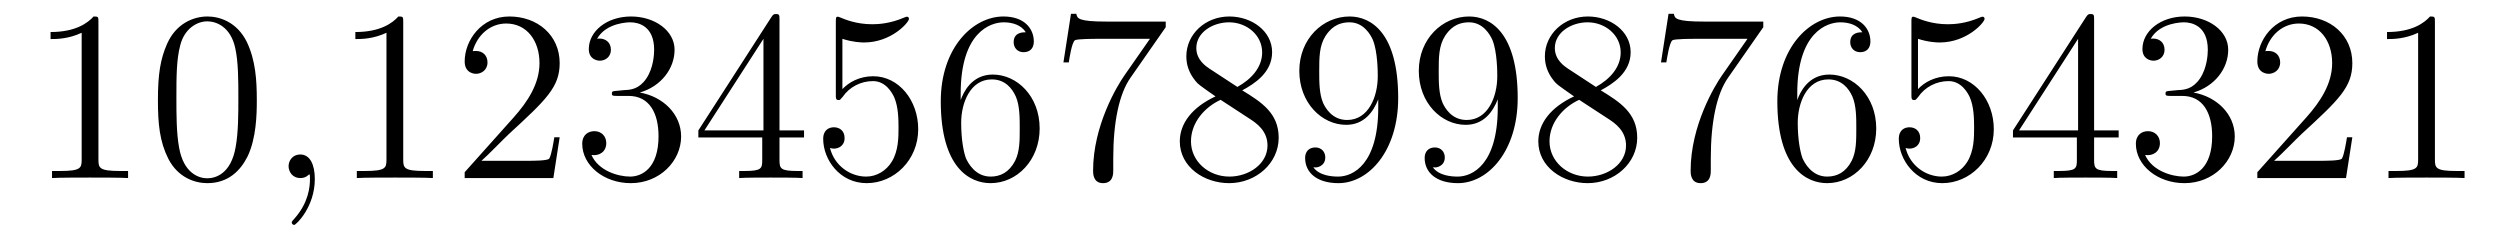 <?xml version='1.0'?>
<!-- This file was generated by dvisvgm 1.14.1 -->
<svg height='12pt' version='1.1' viewBox='0 -12 123 12' width='123pt' xmlns='http://www.w3.org/2000/svg' xmlns:xlink='http://www.w3.org/1999/xlink'>
<g id='page1'>
<g transform='matrix(1 0 0 1 -127 651)'>
<path d='M131.843 -661.902C131.843 -662.178 131.843 -662.189 131.604 -662.189C131.317 -661.867 130.719 -661.424 129.488 -661.424V-661.078C129.763 -661.078 130.36 -661.078 131.018 -661.388V-655.16C131.018 -654.73 130.982 -654.587 129.93 -654.587H129.56V-654.24C129.882 -654.264 131.042 -654.264 131.436 -654.264C131.831 -654.264 132.978 -654.264 133.301 -654.24V-654.587H132.931C131.879 -654.587 131.843 -654.73 131.843 -655.16V-661.902ZM139.635 -658.065C139.635 -659.058 139.576 -660.026 139.145 -660.934C138.655 -661.927 137.794 -662.189 137.209 -662.189C136.515 -662.189 135.666 -661.843 135.224 -660.851C134.89 -660.097 134.77 -659.356 134.77 -658.065C134.77 -656.906 134.854 -656.033 135.284 -655.184C135.75 -654.276 136.575 -653.989 137.197 -653.989C138.237 -653.989 138.834 -654.611 139.181 -655.304C139.611 -656.2 139.635 -657.372 139.635 -658.065ZM137.197 -654.228C136.814 -654.228 136.037 -654.443 135.81 -655.746C135.679 -656.463 135.679 -657.372 135.679 -658.209C135.679 -659.189 135.679 -660.073 135.87 -660.779C136.073 -661.58 136.683 -661.95 137.197 -661.95C137.651 -661.95 138.344 -661.675 138.571 -660.648C138.727 -659.966 138.727 -659.022 138.727 -658.209C138.727 -657.408 138.727 -656.499 138.595 -655.77C138.368 -654.455 137.615 -654.228 137.197 -654.228Z' fill-rule='evenodd'/>
<path d='M142.489 -654.192C142.489 -654.886 142.262 -655.4 141.772 -655.4C141.389 -655.4 141.198 -655.089 141.198 -654.826C141.198 -654.563 141.377 -654.24 141.783 -654.24C141.939 -654.24 142.07 -654.288 142.178 -654.395C142.202 -654.419 142.214 -654.419 142.226 -654.419C142.25 -654.419 142.25 -654.252 142.25 -654.192C142.25 -653.798 142.178 -653.021 141.485 -652.244C141.353 -652.1 141.353 -652.076 141.353 -652.053C141.353 -651.993 141.413 -651.933 141.473 -651.933C141.568 -651.933 142.489 -652.818 142.489 -654.192Z' fill-rule='evenodd'/>
<path d='M146.839 -661.902C146.839 -662.178 146.839 -662.189 146.6 -662.189C146.313 -661.867 145.715 -661.424 144.484 -661.424V-661.078C144.759 -661.078 145.356 -661.078 146.014 -661.388V-655.16C146.014 -654.73 145.978 -654.587 144.926 -654.587H144.556V-654.24C144.878 -654.264 146.038 -654.264 146.432 -654.264C146.827 -654.264 147.975 -654.264 148.297 -654.24V-654.587H147.927C146.875 -654.587 146.839 -654.73 146.839 -655.16V-661.902ZM154.536 -656.248H154.273C154.237 -656.045 154.141 -655.387 154.022 -655.196C153.938 -655.089 153.257 -655.089 152.898 -655.089H150.687C151.009 -655.364 151.739 -656.129 152.049 -656.416C153.866 -658.089 154.536 -658.711 154.536 -659.894C154.536 -661.269 153.448 -662.189 152.061 -662.189C150.675 -662.189 149.862 -661.006 149.862 -659.978C149.862 -659.368 150.388 -659.368 150.423 -659.368C150.675 -659.368 150.985 -659.547 150.985 -659.93C150.985 -660.265 150.758 -660.492 150.423 -660.492C150.316 -660.492 150.292 -660.492 150.256 -660.48C150.483 -661.293 151.129 -661.843 151.906 -661.843C152.922 -661.843 153.543 -660.994 153.543 -659.894C153.543 -658.878 152.958 -657.993 152.277 -657.228L149.862 -654.527V-654.24H154.225L154.536 -656.248ZM157.356 -658.532C157.152 -658.52 157.104 -658.507 157.104 -658.4C157.104 -658.281 157.164 -658.281 157.379 -658.281H157.929C158.945 -658.281 159.4 -657.444 159.4 -656.296C159.4 -654.73 158.587 -654.312 158.001 -654.312C157.427 -654.312 156.447 -654.587 156.1 -655.376C156.483 -655.316 156.829 -655.531 156.829 -655.961C156.829 -656.308 156.578 -656.547 156.244 -656.547C155.957 -656.547 155.646 -656.38 155.646 -655.926C155.646 -654.862 156.71 -653.989 158.037 -653.989C159.459 -653.989 160.511 -655.077 160.511 -656.284C160.511 -657.384 159.627 -658.245 158.479 -658.448C159.519 -658.747 160.189 -659.619 160.189 -660.552C160.189 -661.496 159.208 -662.189 158.049 -662.189C156.853 -662.189 155.969 -661.46 155.969 -660.588C155.969 -660.109 156.339 -660.014 156.519 -660.014C156.77 -660.014 157.057 -660.193 157.057 -660.552C157.057 -660.934 156.77 -661.102 156.507 -661.102C156.435 -661.102 156.411 -661.102 156.375 -661.09C156.829 -661.902 157.953 -661.902 158.013 -661.902C158.408 -661.902 159.184 -661.723 159.184 -660.552C159.184 -660.325 159.149 -659.655 158.802 -659.141C158.443 -658.615 158.037 -658.579 157.714 -658.567L157.356 -658.532ZM165.351 -662.022C165.351 -662.249 165.351 -662.309 165.184 -662.309C165.088 -662.309 165.052 -662.309 164.957 -662.166L161.359 -656.583V-656.236H164.502V-655.148C164.502 -654.706 164.479 -654.587 163.606 -654.587H163.367V-654.24C163.642 -654.264 164.586 -654.264 164.921 -654.264C165.256 -654.264 166.212 -654.264 166.487 -654.24V-654.587H166.248C165.387 -654.587 165.351 -654.706 165.351 -655.148V-656.236H166.559V-656.583H165.351V-662.022ZM164.562 -661.09V-656.583H161.657L164.562 -661.09ZM168.446 -661.09C168.96 -660.922 169.378 -660.91 169.51 -660.91C170.861 -660.91 171.721 -661.902 171.721 -662.07C171.721 -662.118 171.697 -662.178 171.626 -662.178C171.602 -662.178 171.578 -662.178 171.47 -662.13C170.801 -661.843 170.227 -661.807 169.916 -661.807C169.127 -661.807 168.565 -662.046 168.338 -662.142C168.255 -662.178 168.231 -662.178 168.219 -662.178C168.123 -662.178 168.123 -662.106 168.123 -661.914V-658.364C168.123 -658.149 168.123 -658.077 168.267 -658.077C168.326 -658.077 168.338 -658.089 168.458 -658.233C168.793 -658.723 169.355 -659.01 169.952 -659.01C170.586 -659.01 170.896 -658.424 170.992 -658.221C171.195 -657.754 171.207 -657.169 171.207 -656.714C171.207 -656.26 171.207 -655.579 170.873 -655.041C170.61 -654.611 170.143 -654.312 169.617 -654.312C168.828 -654.312 168.051 -654.85 167.836 -655.722C167.896 -655.698 167.968 -655.687 168.028 -655.687C168.231 -655.687 168.554 -655.806 168.554 -656.212C168.554 -656.547 168.326 -656.738 168.028 -656.738C167.812 -656.738 167.501 -656.631 167.501 -656.165C167.501 -655.148 168.315 -653.989 169.641 -653.989C170.992 -653.989 172.176 -655.125 172.176 -656.643C172.176 -658.065 171.219 -659.249 169.964 -659.249C169.283 -659.249 168.757 -658.95 168.446 -658.615V-661.09ZM174.266 -658.4C174.266 -661.424 175.736 -661.902 176.382 -661.902C176.812 -661.902 177.243 -661.771 177.47 -661.413C177.326 -661.413 176.872 -661.413 176.872 -660.922C176.872 -660.659 177.051 -660.432 177.362 -660.432C177.661 -660.432 177.864 -660.612 177.864 -660.958C177.864 -661.58 177.41 -662.189 176.37 -662.189C174.864 -662.189 173.286 -660.648 173.286 -658.017C173.286 -654.73 174.72 -653.989 175.736 -653.989C177.039 -653.989 178.151 -655.125 178.151 -656.679C178.151 -658.268 177.039 -659.332 175.844 -659.332C174.78 -659.332 174.386 -658.412 174.266 -658.077V-658.4ZM175.736 -654.312C174.983 -654.312 174.625 -654.981 174.517 -655.232C174.409 -655.543 174.29 -656.129 174.29 -656.966C174.29 -657.91 174.72 -659.093 175.796 -659.093C176.454 -659.093 176.8 -658.651 176.98 -658.245C177.171 -657.802 177.171 -657.205 177.171 -656.691C177.171 -656.081 177.171 -655.543 176.944 -655.089C176.645 -654.515 176.214 -654.312 175.736 -654.312ZM184.354 -661.663V-661.938H181.473C180.027 -661.938 180.003 -662.094 179.955 -662.321H179.692L179.321 -659.93H179.584C179.62 -660.145 179.727 -660.887 179.883 -661.018C179.979 -661.09 180.875 -661.09 181.043 -661.09H183.577L182.31 -659.273C181.987 -658.807 180.78 -656.846 180.78 -654.599C180.78 -654.467 180.78 -653.989 181.27 -653.989C181.772 -653.989 181.772 -654.455 181.772 -654.611V-655.208C181.772 -656.989 182.059 -658.376 182.621 -659.177L184.354 -661.663ZM188.118 -658.555C188.716 -658.878 189.588 -659.428 189.588 -660.432C189.588 -661.472 188.584 -662.189 187.484 -662.189C186.301 -662.189 185.368 -661.317 185.368 -660.229C185.368 -659.823 185.488 -659.416 185.823 -659.01C185.954 -658.854 185.966 -658.842 186.803 -658.257C185.643 -657.719 185.046 -656.918 185.046 -656.045C185.046 -654.778 186.253 -653.989 187.472 -653.989C188.799 -653.989 189.911 -654.969 189.911 -656.224C189.911 -657.444 189.05 -657.982 188.118 -658.555ZM186.492 -659.631C186.337 -659.739 185.859 -660.05 185.859 -660.635C185.859 -661.413 186.672 -661.902 187.472 -661.902C188.333 -661.902 189.098 -661.281 189.098 -660.42C189.098 -659.691 188.572 -659.105 187.879 -658.723L186.492 -659.631ZM187.054 -658.089L188.501 -657.145C188.811 -656.942 189.361 -656.571 189.361 -655.842C189.361 -654.933 188.441 -654.312 187.484 -654.312C186.468 -654.312 185.596 -655.053 185.596 -656.045C185.596 -656.977 186.277 -657.731 187.054 -658.089ZM194.81 -657.719C194.81 -654.897 193.555 -654.312 192.839 -654.312C192.552 -654.312 191.918 -654.348 191.619 -654.766H191.691C191.774 -654.742 192.204 -654.814 192.204 -655.256C192.204 -655.519 192.025 -655.746 191.715 -655.746C191.404 -655.746 191.212 -655.543 191.212 -655.232C191.212 -654.491 191.81 -653.989 192.85 -653.989C194.345 -653.989 195.791 -655.579 195.791 -658.173C195.791 -661.388 194.452 -662.189 193.4 -662.189C192.085 -662.189 190.926 -661.09 190.926 -659.512C190.926 -657.934 192.037 -656.858 193.232 -656.858C194.117 -656.858 194.572 -657.503 194.81 -658.113V-657.719ZM193.28 -657.097C192.527 -657.097 192.204 -657.707 192.097 -657.934C191.906 -658.388 191.906 -658.962 191.906 -659.5C191.906 -660.169 191.906 -660.743 192.217 -661.233C192.432 -661.556 192.755 -661.902 193.4 -661.902C194.082 -661.902 194.429 -661.305 194.548 -661.03C194.786 -660.444 194.786 -659.428 194.786 -659.249C194.786 -658.245 194.333 -657.097 193.28 -657.097ZM200.69 -657.719C200.69 -654.897 199.435 -654.312 198.718 -654.312C198.431 -654.312 197.797 -654.348 197.498 -654.766H197.57C197.654 -654.742 198.084 -654.814 198.084 -655.256C198.084 -655.519 197.905 -655.746 197.594 -655.746S197.093 -655.543 197.093 -655.232C197.093 -654.491 197.69 -653.989 198.73 -653.989C200.225 -653.989 201.671 -655.579 201.671 -658.173C201.671 -661.388 200.332 -662.189 199.28 -662.189C197.965 -662.189 196.805 -661.09 196.805 -659.512C196.805 -657.934 197.917 -656.858 199.112 -656.858C199.997 -656.858 200.452 -657.503 200.69 -658.113V-657.719ZM199.16 -657.097C198.407 -657.097 198.084 -657.707 197.977 -657.934C197.785 -658.388 197.785 -658.962 197.785 -659.5C197.785 -660.169 197.785 -660.743 198.097 -661.233C198.312 -661.556 198.635 -661.902 199.28 -661.902C199.961 -661.902 200.308 -661.305 200.428 -661.03C200.666 -660.444 200.666 -659.428 200.666 -659.249C200.666 -658.245 200.213 -657.097 199.16 -657.097ZM205.758 -658.555C206.356 -658.878 207.228 -659.428 207.228 -660.432C207.228 -661.472 206.224 -662.189 205.124 -662.189C203.941 -662.189 203.008 -661.317 203.008 -660.229C203.008 -659.823 203.128 -659.416 203.462 -659.01C203.594 -658.854 203.606 -658.842 204.443 -658.257C203.284 -657.719 202.685 -656.918 202.685 -656.045C202.685 -654.778 203.893 -653.989 205.112 -653.989C206.44 -653.989 207.551 -654.969 207.551 -656.224C207.551 -657.444 206.69 -657.982 205.758 -658.555ZM204.132 -659.631C203.976 -659.739 203.498 -660.05 203.498 -660.635C203.498 -661.413 204.311 -661.902 205.112 -661.902C205.973 -661.902 206.738 -661.281 206.738 -660.42C206.738 -659.691 206.212 -659.105 205.518 -658.723L204.132 -659.631ZM204.694 -658.089L206.141 -657.145C206.45 -656.942 207.001 -656.571 207.001 -655.842C207.001 -654.933 206.081 -654.312 205.124 -654.312C204.108 -654.312 203.236 -655.053 203.236 -656.045C203.236 -656.977 203.916 -657.731 204.694 -658.089ZM213.754 -661.663V-661.938H210.872C209.426 -661.938 209.402 -662.094 209.354 -662.321H209.092L208.721 -659.93H208.984C209.02 -660.145 209.128 -660.887 209.282 -661.018C209.378 -661.09 210.275 -661.09 210.442 -661.09H212.976L211.709 -659.273C211.386 -658.807 210.179 -656.846 210.179 -654.599C210.179 -654.467 210.179 -653.989 210.67 -653.989C211.171 -653.989 211.171 -654.455 211.171 -654.611V-655.208C211.171 -656.989 211.458 -658.376 212.021 -659.177L213.754 -661.663ZM215.425 -658.4C215.425 -661.424 216.895 -661.902 217.542 -661.902C217.972 -661.902 218.402 -661.771 218.629 -661.413C218.485 -661.413 218.032 -661.413 218.032 -660.922C218.032 -660.659 218.21 -660.432 218.521 -660.432C218.82 -660.432 219.024 -660.612 219.024 -660.958C219.024 -661.58 218.569 -662.189 217.53 -662.189C216.023 -662.189 214.445 -660.648 214.445 -658.017C214.445 -654.73 215.88 -653.989 216.895 -653.989C218.198 -653.989 219.311 -655.125 219.311 -656.679C219.311 -658.268 218.198 -659.332 217.003 -659.332C215.94 -659.332 215.545 -658.412 215.425 -658.077V-658.4ZM216.895 -654.312C216.143 -654.312 215.784 -654.981 215.676 -655.232C215.569 -655.543 215.449 -656.129 215.449 -656.966C215.449 -657.91 215.88 -659.093 216.955 -659.093C217.613 -659.093 217.96 -658.651 218.14 -658.245C218.33 -657.802 218.33 -657.205 218.33 -656.691C218.33 -656.081 218.33 -655.543 218.104 -655.089C217.805 -654.515 217.374 -654.312 216.895 -654.312ZM221.365 -661.09C221.879 -660.922 222.298 -660.91 222.43 -660.91C223.78 -660.91 224.641 -661.902 224.641 -662.07C224.641 -662.118 224.617 -662.178 224.545 -662.178C224.521 -662.178 224.497 -662.178 224.389 -662.13C223.72 -661.843 223.146 -661.807 222.835 -661.807C222.047 -661.807 221.485 -662.046 221.257 -662.142C221.174 -662.178 221.15 -662.178 221.138 -662.178C221.042 -662.178 221.042 -662.106 221.042 -661.914V-658.364C221.042 -658.149 221.042 -658.077 221.186 -658.077C221.245 -658.077 221.257 -658.089 221.377 -658.233C221.712 -658.723 222.274 -659.01 222.871 -659.01C223.505 -659.01 223.816 -658.424 223.912 -658.221C224.114 -657.754 224.126 -657.169 224.126 -656.714C224.126 -656.26 224.126 -655.579 223.792 -655.041C223.529 -654.611 223.062 -654.312 222.536 -654.312C221.748 -654.312 220.97 -654.85 220.756 -655.722C220.816 -655.698 220.886 -655.687 220.946 -655.687C221.15 -655.687 221.473 -655.806 221.473 -656.212C221.473 -656.547 221.245 -656.738 220.946 -656.738C220.732 -656.738 220.421 -656.631 220.421 -656.165C220.421 -655.148 221.234 -653.989 222.56 -653.989C223.912 -653.989 225.095 -655.125 225.095 -656.643C225.095 -658.065 224.138 -659.249 222.883 -659.249C222.202 -659.249 221.676 -658.95 221.365 -658.615V-661.09ZM230.03 -662.022C230.03 -662.249 230.03 -662.309 229.864 -662.309C229.768 -662.309 229.732 -662.309 229.636 -662.166L226.038 -656.583V-656.236H229.182V-655.148C229.182 -654.706 229.158 -654.587 228.286 -654.587H228.046V-654.24C228.32 -654.264 229.265 -654.264 229.6 -654.264S230.891 -654.264 231.166 -654.24V-654.587H230.927C230.066 -654.587 230.03 -654.706 230.03 -655.148V-656.236H231.238V-656.583H230.03V-662.022ZM229.242 -661.09V-656.583H226.337L229.242 -661.09ZM233.795 -658.532C233.591 -658.52 233.543 -658.507 233.543 -658.4C233.543 -658.281 233.603 -658.281 233.819 -658.281H234.368C235.385 -658.281 235.838 -657.444 235.838 -656.296C235.838 -654.73 235.026 -654.312 234.44 -654.312C233.866 -654.312 232.886 -654.587 232.54 -655.376C232.922 -655.316 233.268 -655.531 233.268 -655.961C233.268 -656.308 233.017 -656.547 232.682 -656.547C232.396 -656.547 232.085 -656.38 232.085 -655.926C232.085 -654.862 233.149 -653.989 234.476 -653.989C235.898 -653.989 236.951 -655.077 236.951 -656.284C236.951 -657.384 236.066 -658.245 234.918 -658.448C235.958 -658.747 236.628 -659.619 236.628 -660.552C236.628 -661.496 235.648 -662.189 234.487 -662.189C233.292 -662.189 232.408 -661.46 232.408 -660.588C232.408 -660.109 232.778 -660.014 232.957 -660.014C233.209 -660.014 233.496 -660.193 233.496 -660.552C233.496 -660.934 233.209 -661.102 232.946 -661.102C232.874 -661.102 232.85 -661.102 232.814 -661.09C233.268 -661.902 234.392 -661.902 234.452 -661.902C234.846 -661.902 235.624 -661.723 235.624 -660.552C235.624 -660.325 235.588 -659.655 235.241 -659.141C234.882 -658.615 234.476 -658.579 234.154 -658.567L233.795 -658.532ZM242.735 -656.248H242.472C242.436 -656.045 242.34 -655.387 242.22 -655.196C242.137 -655.089 241.456 -655.089 241.097 -655.089H238.885C239.208 -655.364 239.938 -656.129 240.248 -656.416C242.065 -658.089 242.735 -658.711 242.735 -659.894C242.735 -661.269 241.646 -662.189 240.26 -662.189C238.873 -662.189 238.061 -661.006 238.061 -659.978C238.061 -659.368 238.586 -659.368 238.622 -659.368C238.873 -659.368 239.184 -659.547 239.184 -659.93C239.184 -660.265 238.957 -660.492 238.622 -660.492C238.514 -660.492 238.492 -660.492 238.456 -660.48C238.682 -661.293 239.328 -661.843 240.104 -661.843C241.121 -661.843 241.742 -660.994 241.742 -659.894C241.742 -658.878 241.157 -657.993 240.475 -657.228L238.061 -654.527V-654.24H242.424L242.735 -656.248ZM246.798 -661.902C246.798 -662.178 246.798 -662.189 246.558 -662.189C246.271 -661.867 245.674 -661.424 244.442 -661.424V-661.078C244.717 -661.078 245.315 -661.078 245.972 -661.388V-655.16C245.972 -654.73 245.936 -654.587 244.885 -654.587H244.514V-654.24C244.837 -654.264 245.996 -654.264 246.391 -654.264S247.933 -654.264 248.256 -654.24V-654.587H247.885C246.834 -654.587 246.798 -654.73 246.798 -655.16V-661.902Z' fill-rule='evenodd'/>
</g>
</g>
</svg>

